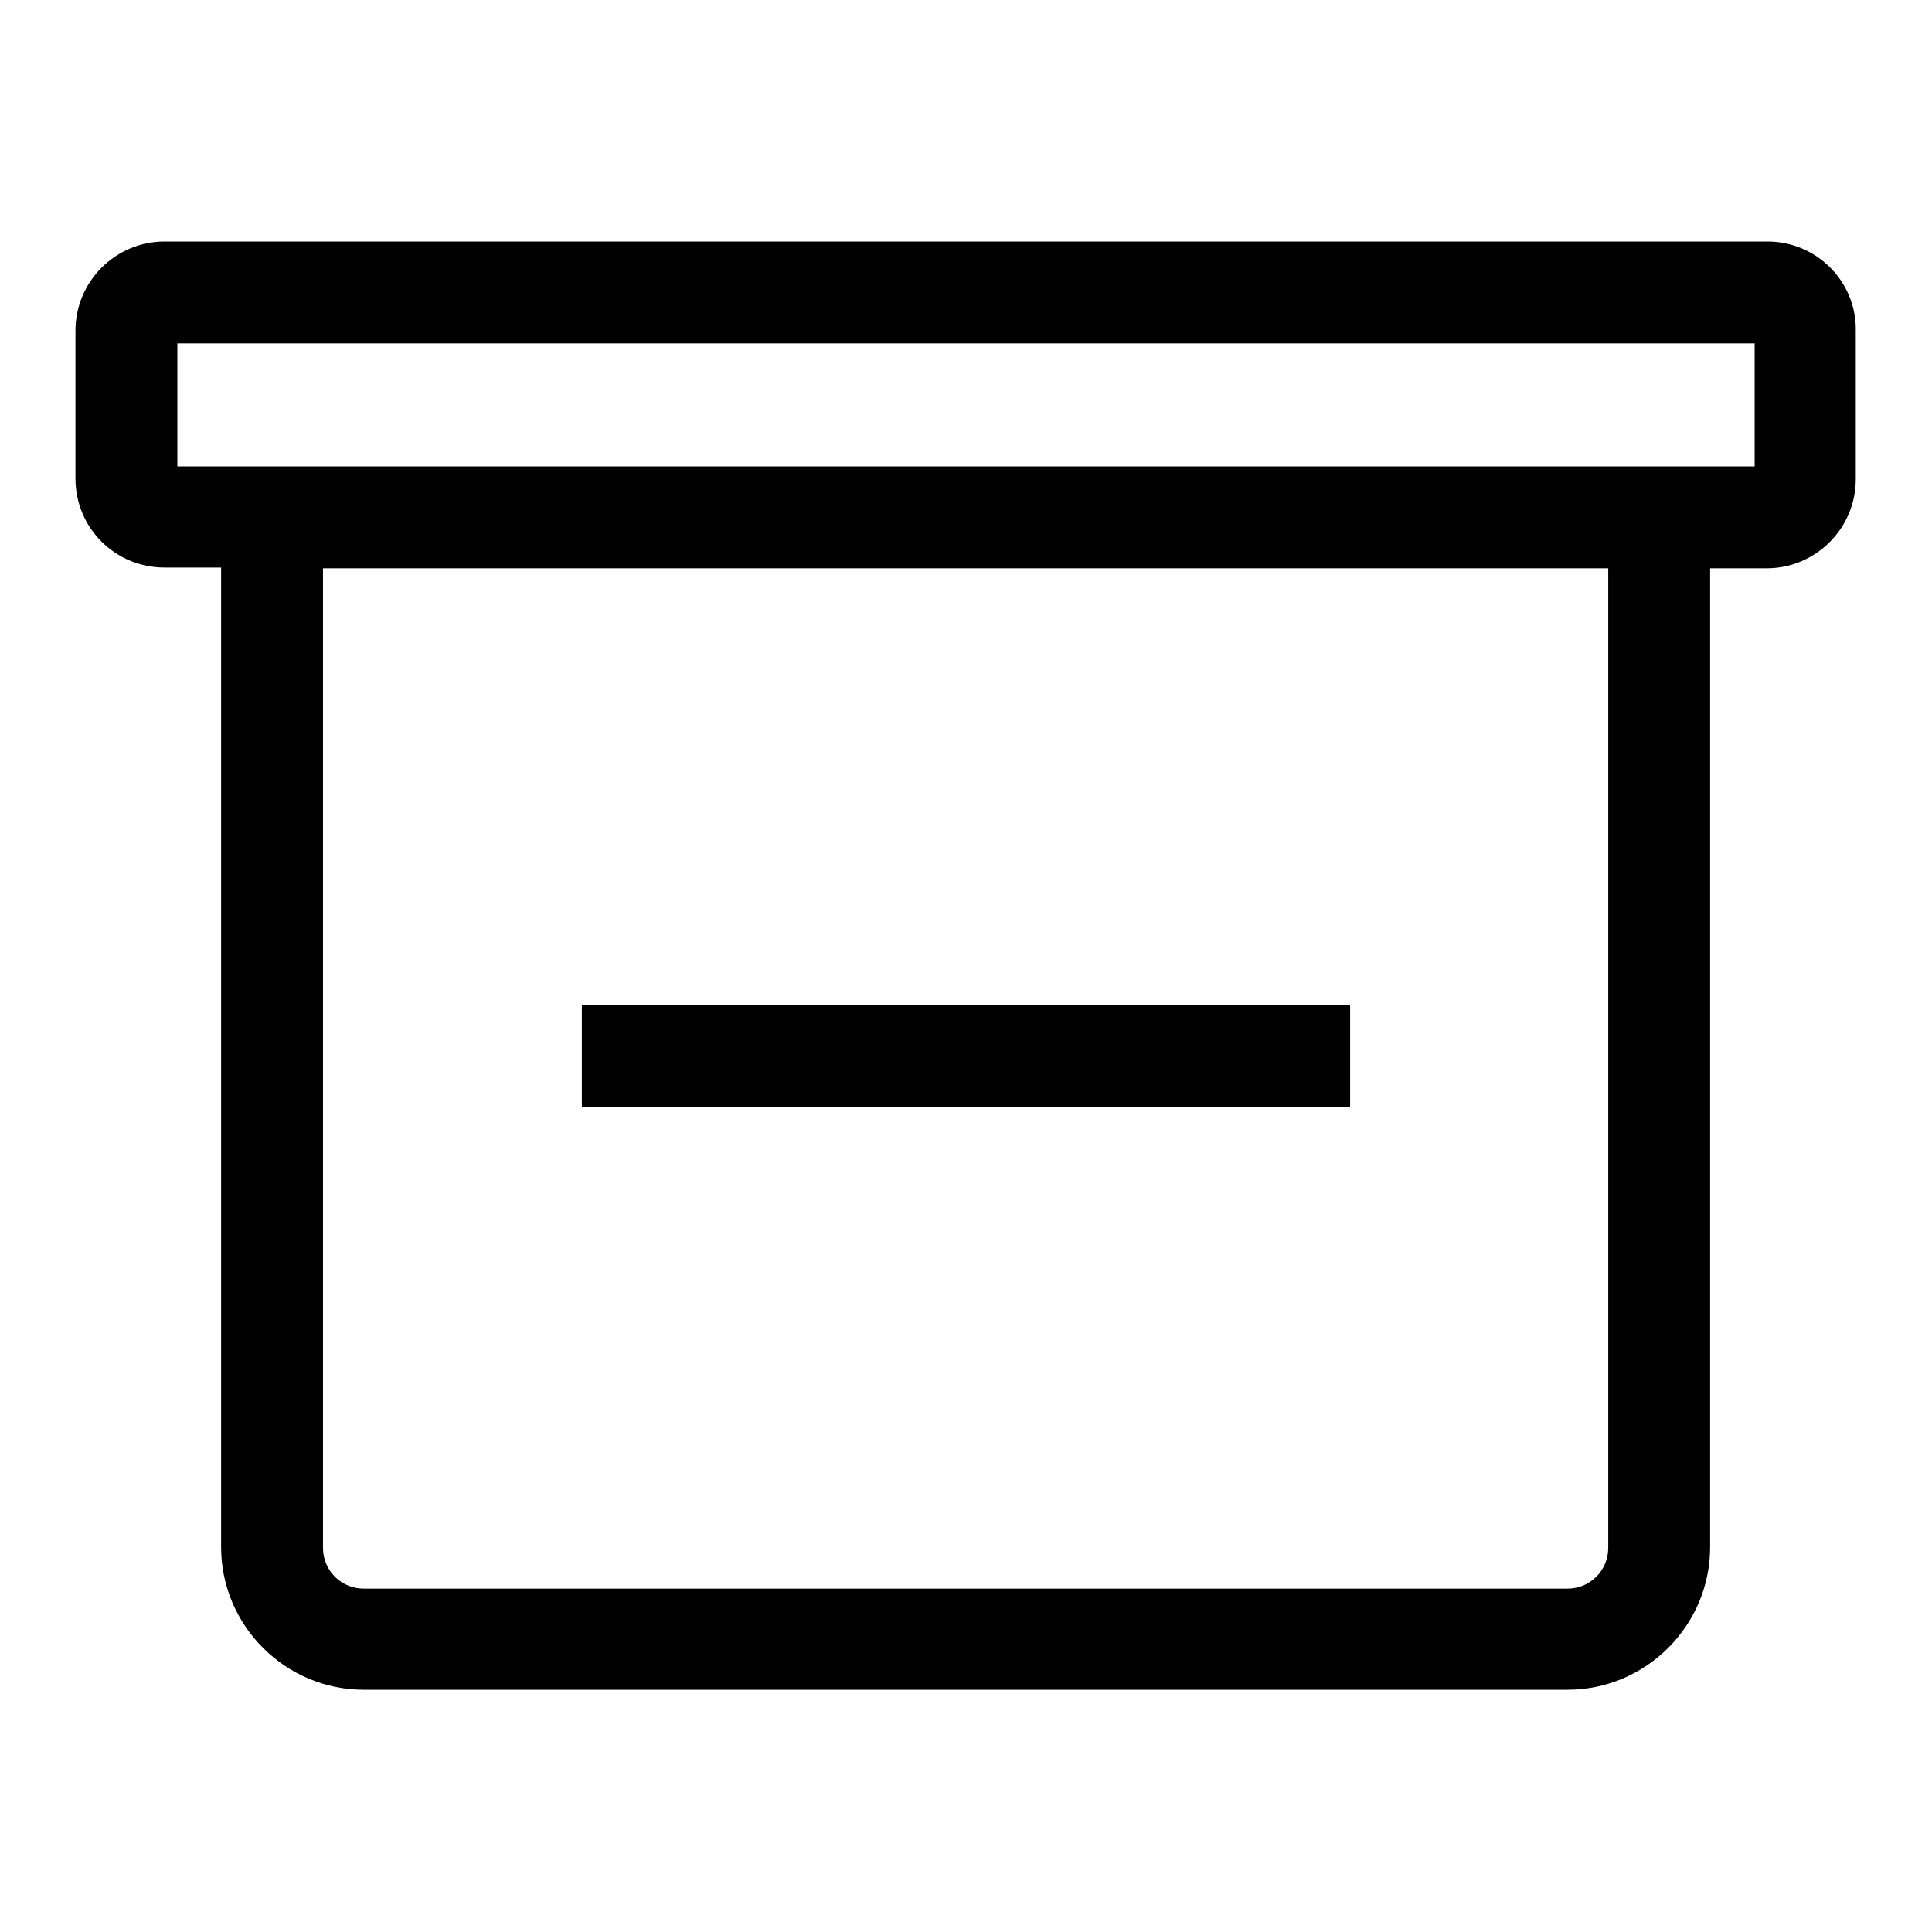 <?xml version="1.0" encoding="utf-8"?>
<!-- Svg Vector Icons : http://www.onlinewebfonts.com/icon -->
<!DOCTYPE svg PUBLIC "-//W3C//DTD SVG 1.1//EN" "http://www.w3.org/Graphics/SVG/1.1/DTD/svg11.dtd">
<svg version="1.1" xmlns="http://www.w3.org/2000/svg" xmlns:xlink="http://www.w3.org/1999/xlink" x="0px" y="0px" viewBox="0 0 256 256" enable-background="new 0 0 256 256" xml:space="preserve">
<g><g><path fill="#000000" d="M77.1,133.2h101.8v13.5H77.1V133.2z"/><path fill="#000000" d="M234.2,32H21.8C15.3,32,10,37.3,10,43.8v19.6c0,6.6,5.3,11.8,11.8,11.8h7.5v129.8c0,10.4,8.5,18.9,18.9,18.9h159.5c10.4,0,18.9-8.5,18.9-18.9V75.3h7.5c6.5,0,11.8-5.3,11.8-11.8V43.8C246,37.3,240.7,32,234.2,32z M213.1,205.1c0,3-2.4,5.4-5.4,5.4H48.2c-3,0-5.4-2.4-5.4-5.4V75.3h170.3V205.1L213.1,205.1z M232.5,61.8H23.5V45.5h209L232.5,61.8L232.5,61.8z"/></g></g>
</svg>